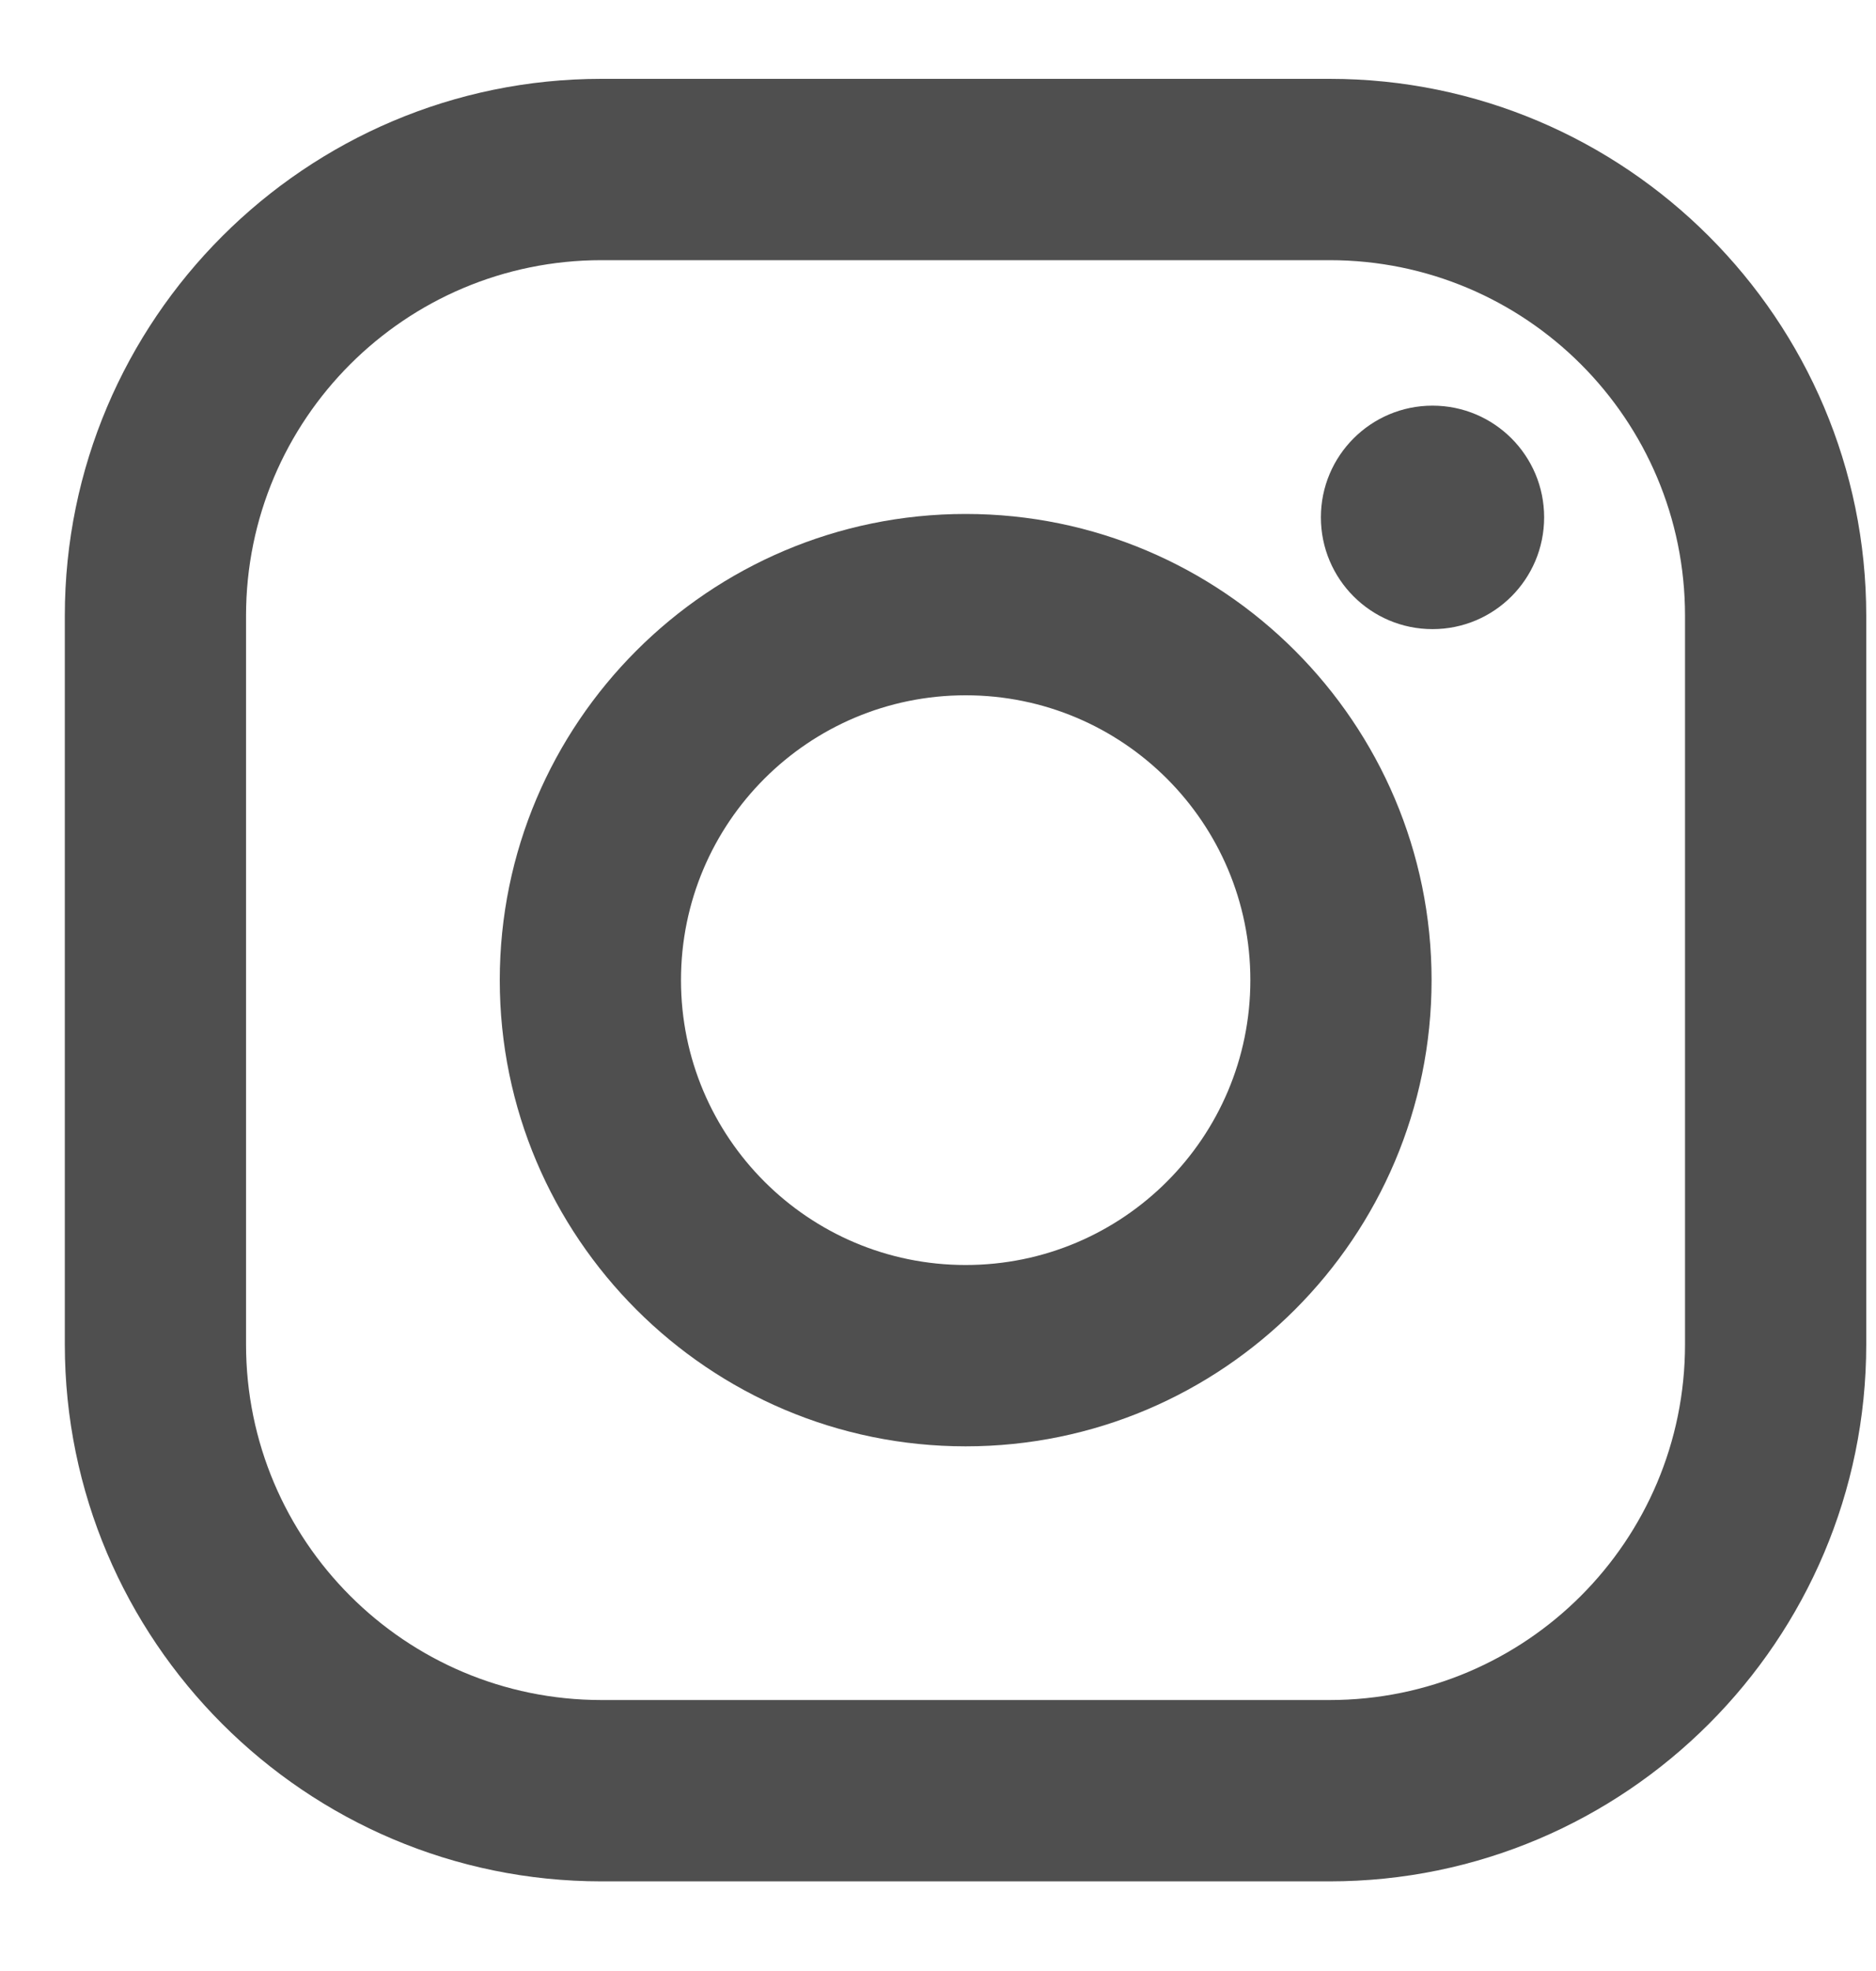 <svg width="20" height="21" viewBox="0 0 20 21" fill="none" xmlns="http://www.w3.org/2000/svg">
<g clip-path="url(#clip0)">
<path d="M14.175 0.84H6.413C3.258 0.84 0.691 3.406 0.691 6.561V14.323C0.691 17.478 3.258 20.045 6.413 20.045H14.175C17.33 20.045 19.896 17.478 19.896 14.323V6.561C19.896 3.406 17.33 0.84 14.175 0.84ZM17.964 14.323C17.964 16.416 16.268 18.113 14.175 18.113H6.413C4.32 18.113 2.623 16.416 2.623 14.323V6.561C2.623 4.468 4.32 2.772 6.413 2.772H14.175C16.268 2.772 17.964 4.468 17.964 6.561V14.323Z" fill="#4F4F4F"/>
<path d="M10.295 5.476C7.556 5.476 5.328 7.704 5.328 10.443C5.328 13.181 7.556 15.41 10.295 15.41C13.034 15.41 15.262 13.181 15.262 10.443C15.262 7.704 13.034 5.476 10.295 5.476ZM10.295 13.478C8.619 13.478 7.26 12.119 7.26 10.443C7.26 8.766 8.619 7.408 10.295 7.408C11.971 7.408 13.33 8.766 13.33 10.443C13.33 12.119 11.971 13.478 10.295 13.478Z" fill="#4F4F4F"/>
<path d="M15.272 6.703C15.93 6.703 16.462 6.17 16.462 5.512C16.462 4.855 15.93 4.322 15.272 4.322C14.615 4.322 14.082 4.855 14.082 5.512C14.082 6.17 14.615 6.703 15.272 6.703Z" fill="#4F4F4F"/>
</g>
<defs>
<clipPath id="clip0">
<rect width="19.205" height="19.205" fill="white" transform="translate(0.691 0.84)"/>
</clipPath>
</defs>
</svg>
